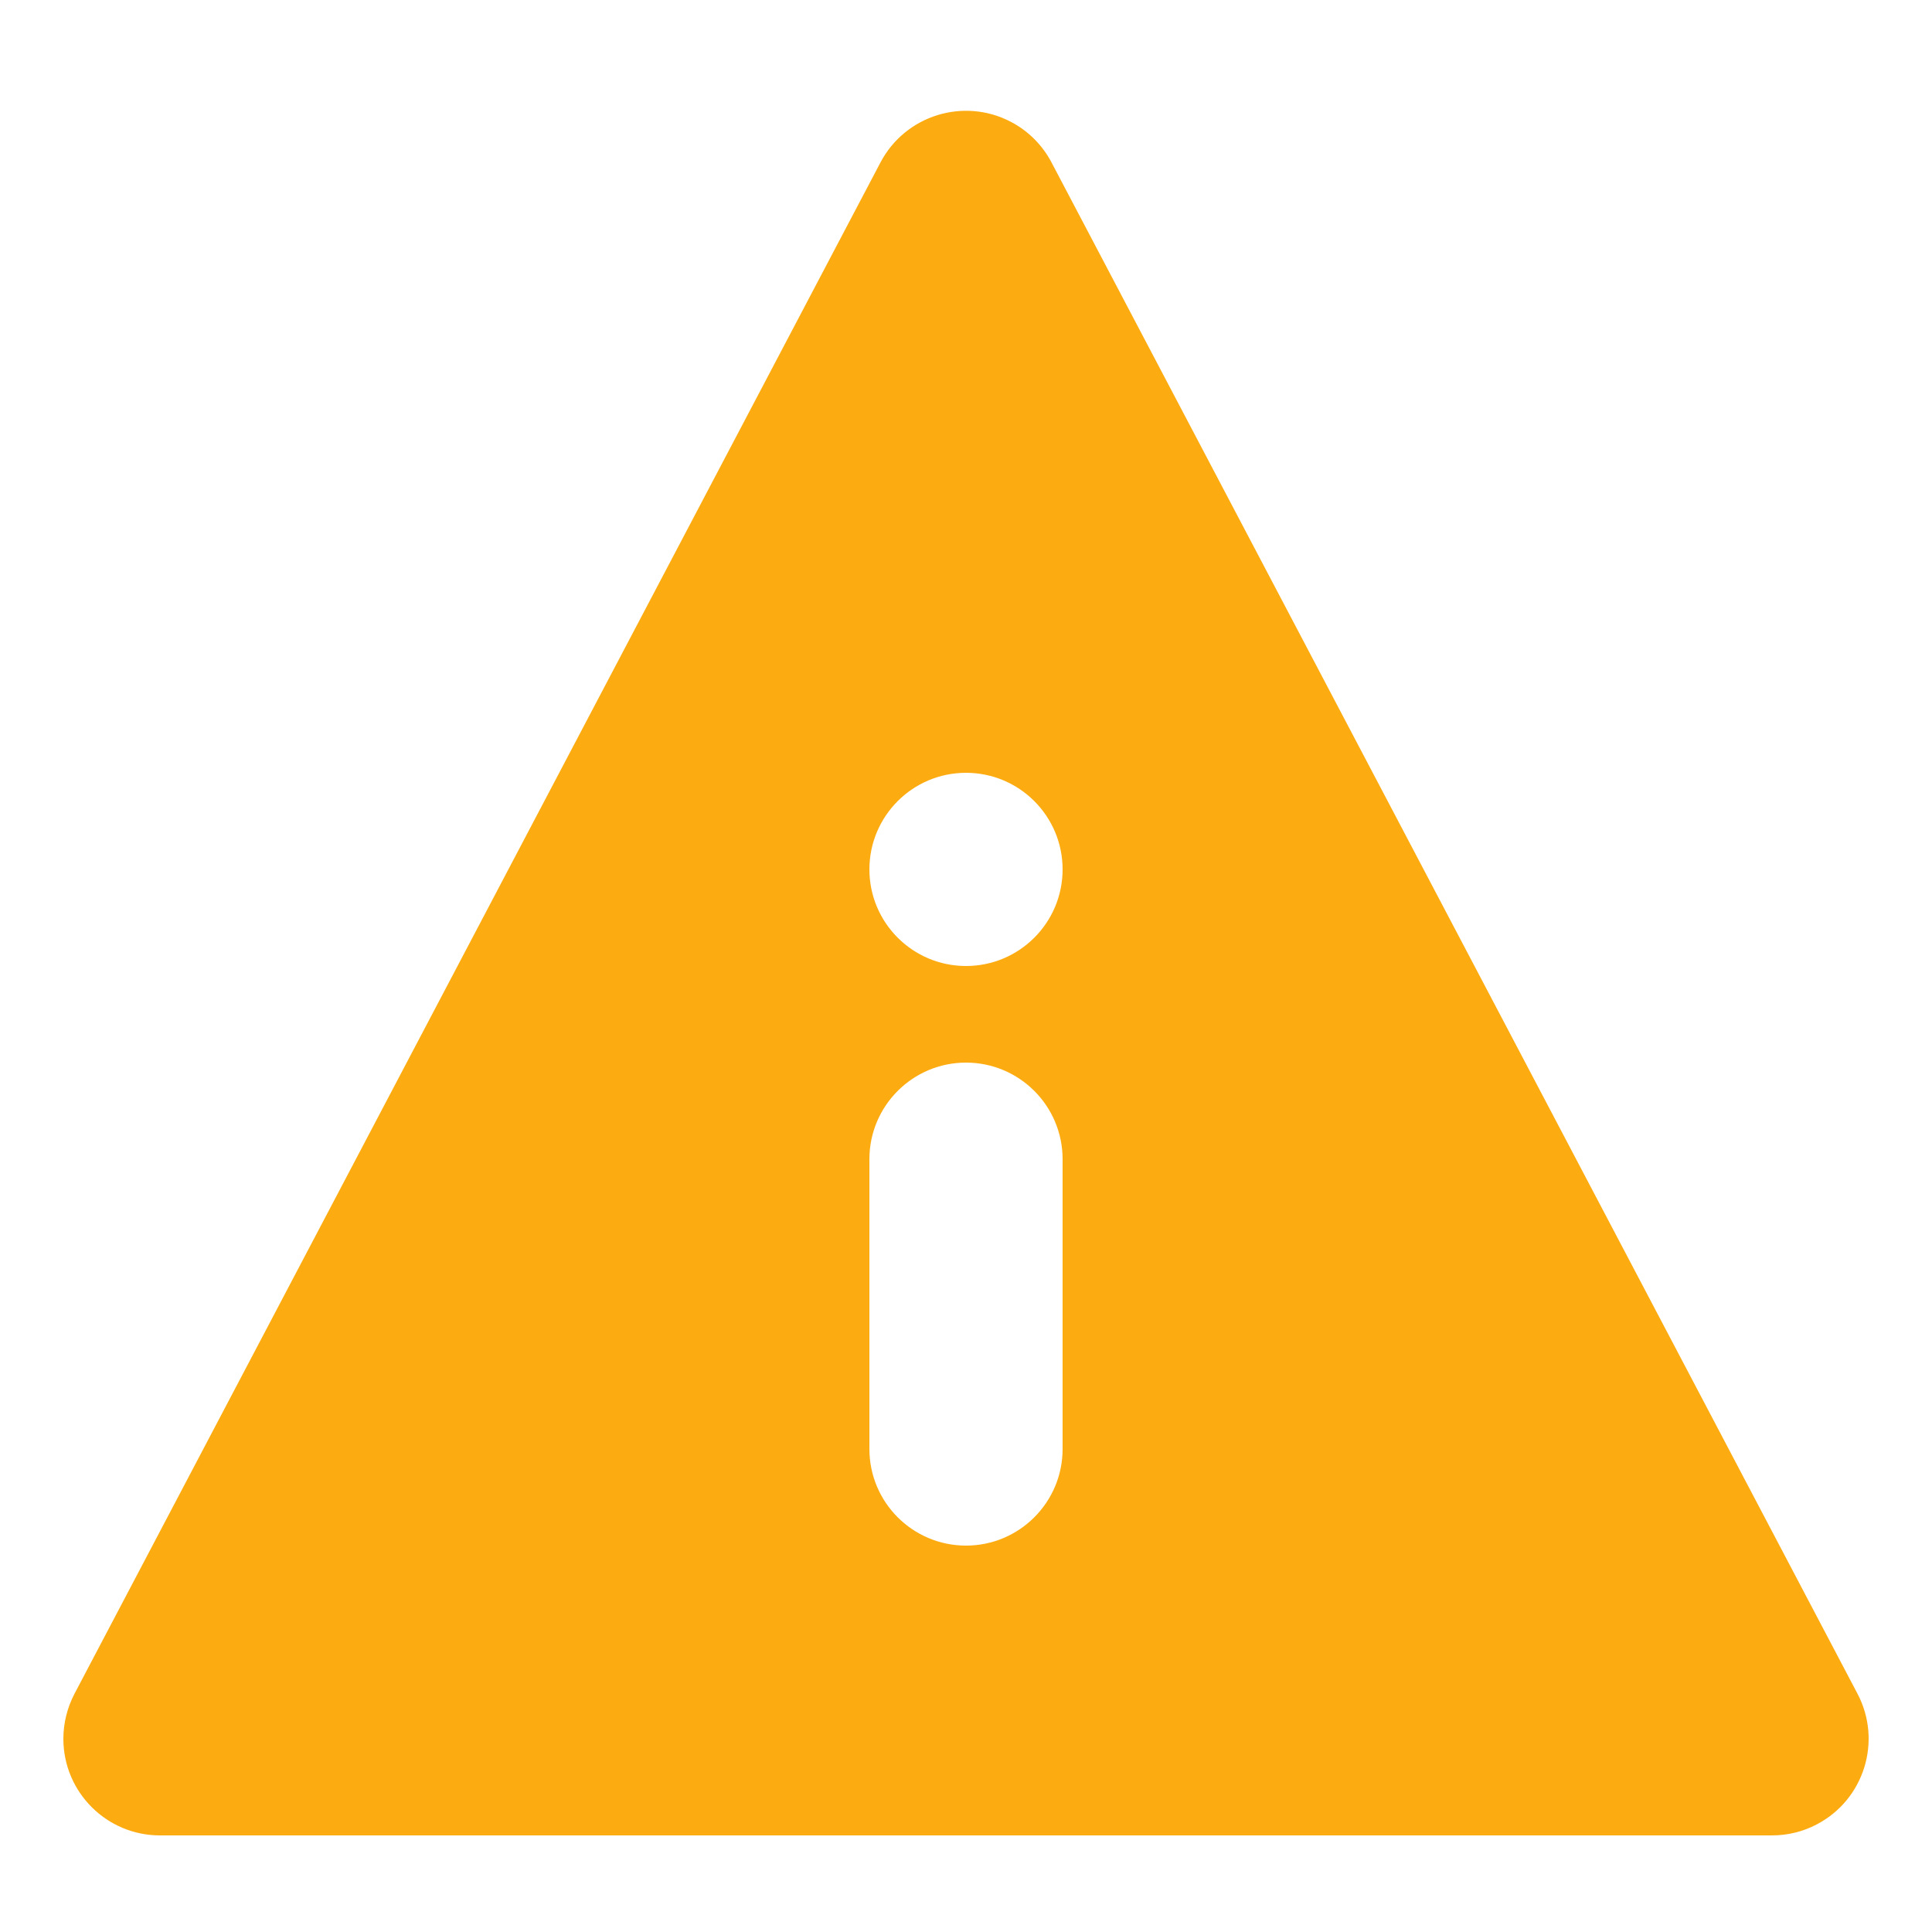 <?xml version="1.0" encoding="UTF-8"?>
<svg viewBox="0 0 20 20" version="1.1" xmlns="http://www.w3.org/2000/svg" xmlns:xlink="http://www.w3.org/1999/xlink">
    <!-- Generator: Sketch 61.2 (89653) - https://sketch.com -->
    <title>Dark / 20 / alert-yellow@svg</title>
    <desc>Created with Sketch.</desc>
    <g id="Dark-/-20-/-alert-yellow" stroke="none" stroke-width="1" fill="none" fill-rule="evenodd">
        <path d="M10.466,1.262 C10.645,1.356 10.791,1.502 10.885,1.681 L19.229,17.534 C19.486,18.023 19.298,18.628 18.809,18.885 C18.666,18.961 18.506,19 18.344,19 L1.656,19 C1.104,19 0.656,18.552 0.656,18 C0.656,17.838 0.696,17.678 0.771,17.534 L9.115,1.681 C9.372,1.193 9.977,1.005 10.466,1.262 Z M10,11 C9.448,11 9,11.448 9,12 L9,12 L9,15 C9,15.552 9.448,16 10,16 C10.552,16 11,15.552 11,15 L11,15 L11,12 C11,11.448 10.552,11 10,11 Z M10,8 C9.448,8 9,8.448 9,9 C9,9.552 9.448,10 10,10 C10.552,10 11,9.552 11,9 C11,8.448 10.552,8 10,8 Z" id="Triangle-2" fill="#FCAB10"></path>
    </g>
</svg>